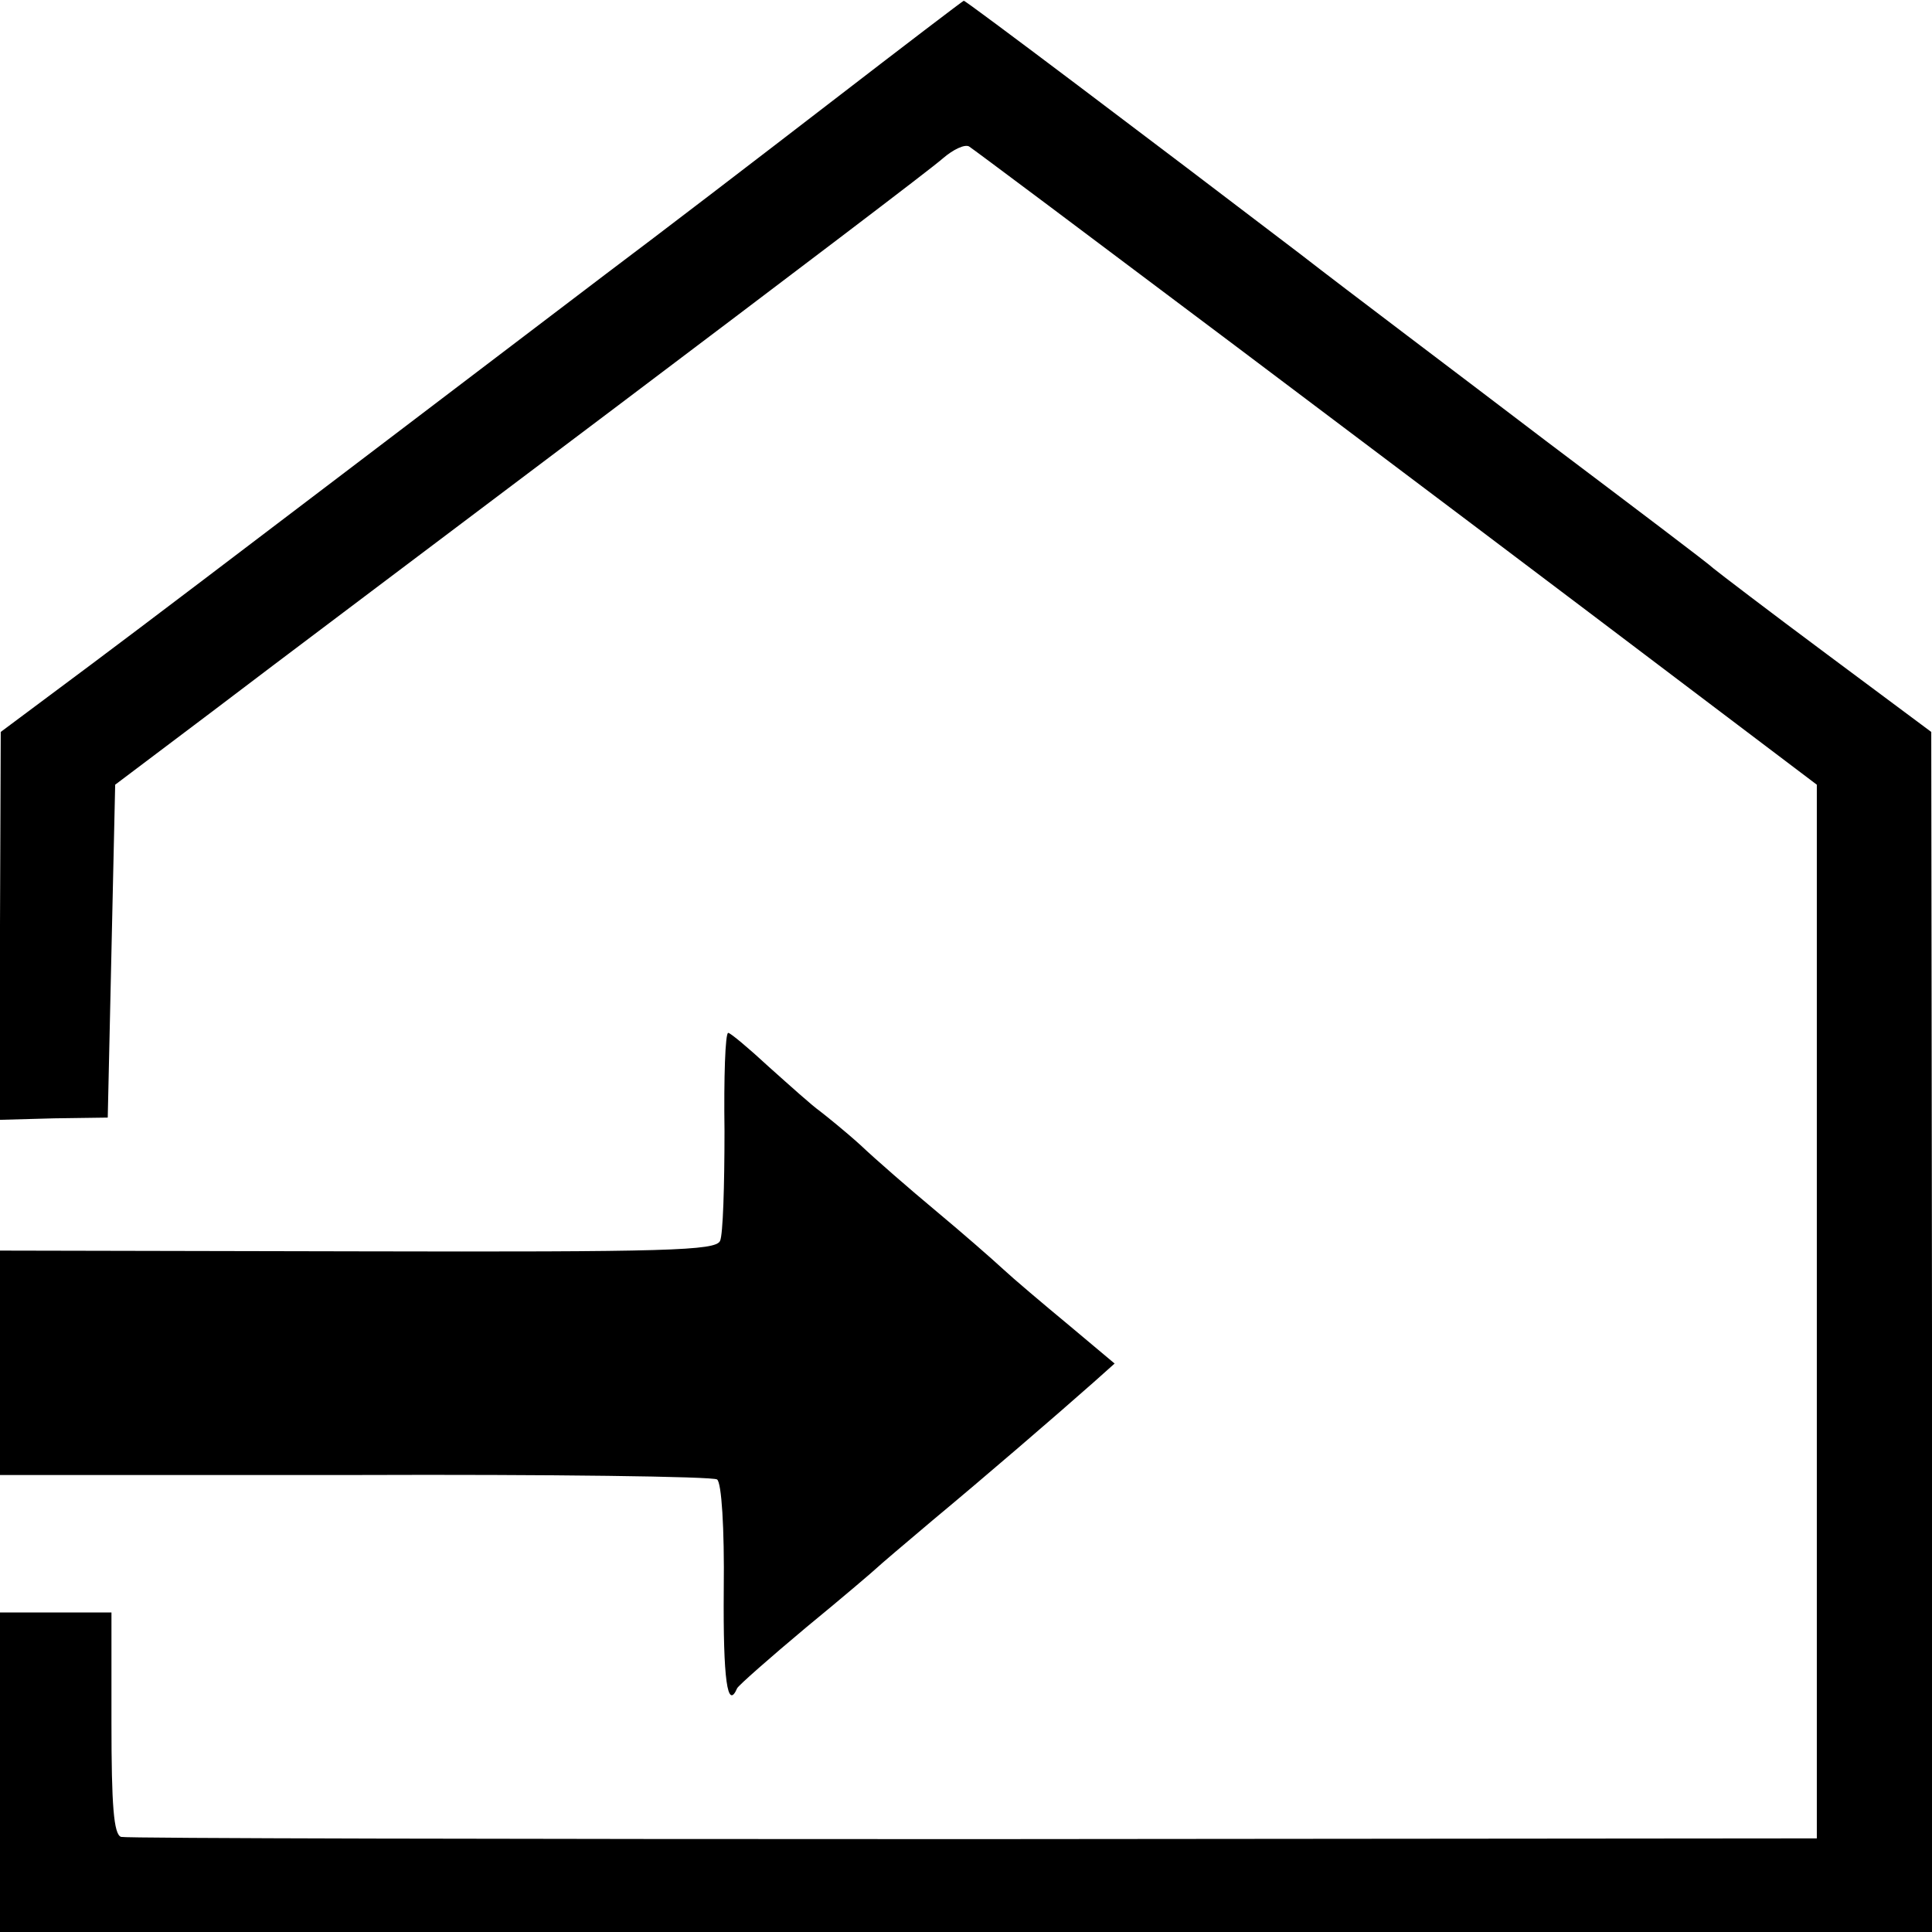 <?xml version="1.0" standalone="no"?>
<!DOCTYPE svg PUBLIC "-//W3C//DTD SVG 20010904//EN"
 "http://www.w3.org/TR/2001/REC-SVG-20010904/DTD/svg10.dtd">
<svg version="1.0" xmlns="http://www.w3.org/2000/svg"
 width="260pt" height="260pt" viewBox="0 0 260 260"
 preserveAspectRatio="xMidYMid meet">
<g transform="translate(0,260) scale(0.1,-0.1)"
fill="#000000" stroke="none">
<path d="M1120 2464 c-96 -74 -233 -179 -305 -233 -71 -54 -229 -174 -350
-266 -121 -92 -275 -209 -342 -259 l-122 -91 -1 -261 0 -261 73 2 72 1 5 224
5 224 130 98 c72 55 317 239 545 411 228 172 426 322 439 334 14 12 29 19 35
16 10 -6 618 -463 981 -738 l160 -121 0 -709 0 -709 -1135 -1 c-624 0 -1141 1
-1147 3 -10 3 -13 43 -13 153 l0 149 -75 0 -75 0 0 -215 0 -215 1300 0 1300 0
0 808 -1 807 -141 105 c-78 58 -146 110 -152 115 -6 6 -108 83 -226 172 -118
90 -267 202 -330 251 -198 151 -451 342 -453 341 -1 0 -81 -61 -177 -135z"/>
<path d="M975 1078 c0 -73 -2 -140 -6 -148 -6 -13 -70 -15 -488 -14 l-481 1 0
-151 0 -151 478 0 c262 1 482 -2 487 -6 6 -4 10 -65 9 -148 -1 -122 5 -163 18
-133 2 4 44 41 93 82 50 41 92 77 95 80 3 3 37 32 75 64 71 59 165 140 217
186 l28 25 -62 52 c-35 29 -74 62 -88 75 -14 13 -54 48 -90 78 -36 30 -82 70
-102 89 -21 19 -46 39 -55 46 -10 7 -40 34 -68 59 -27 25 -52 46 -55 46 -4 0
-6 -60 -5 -132z"/>
</g>
</svg>
